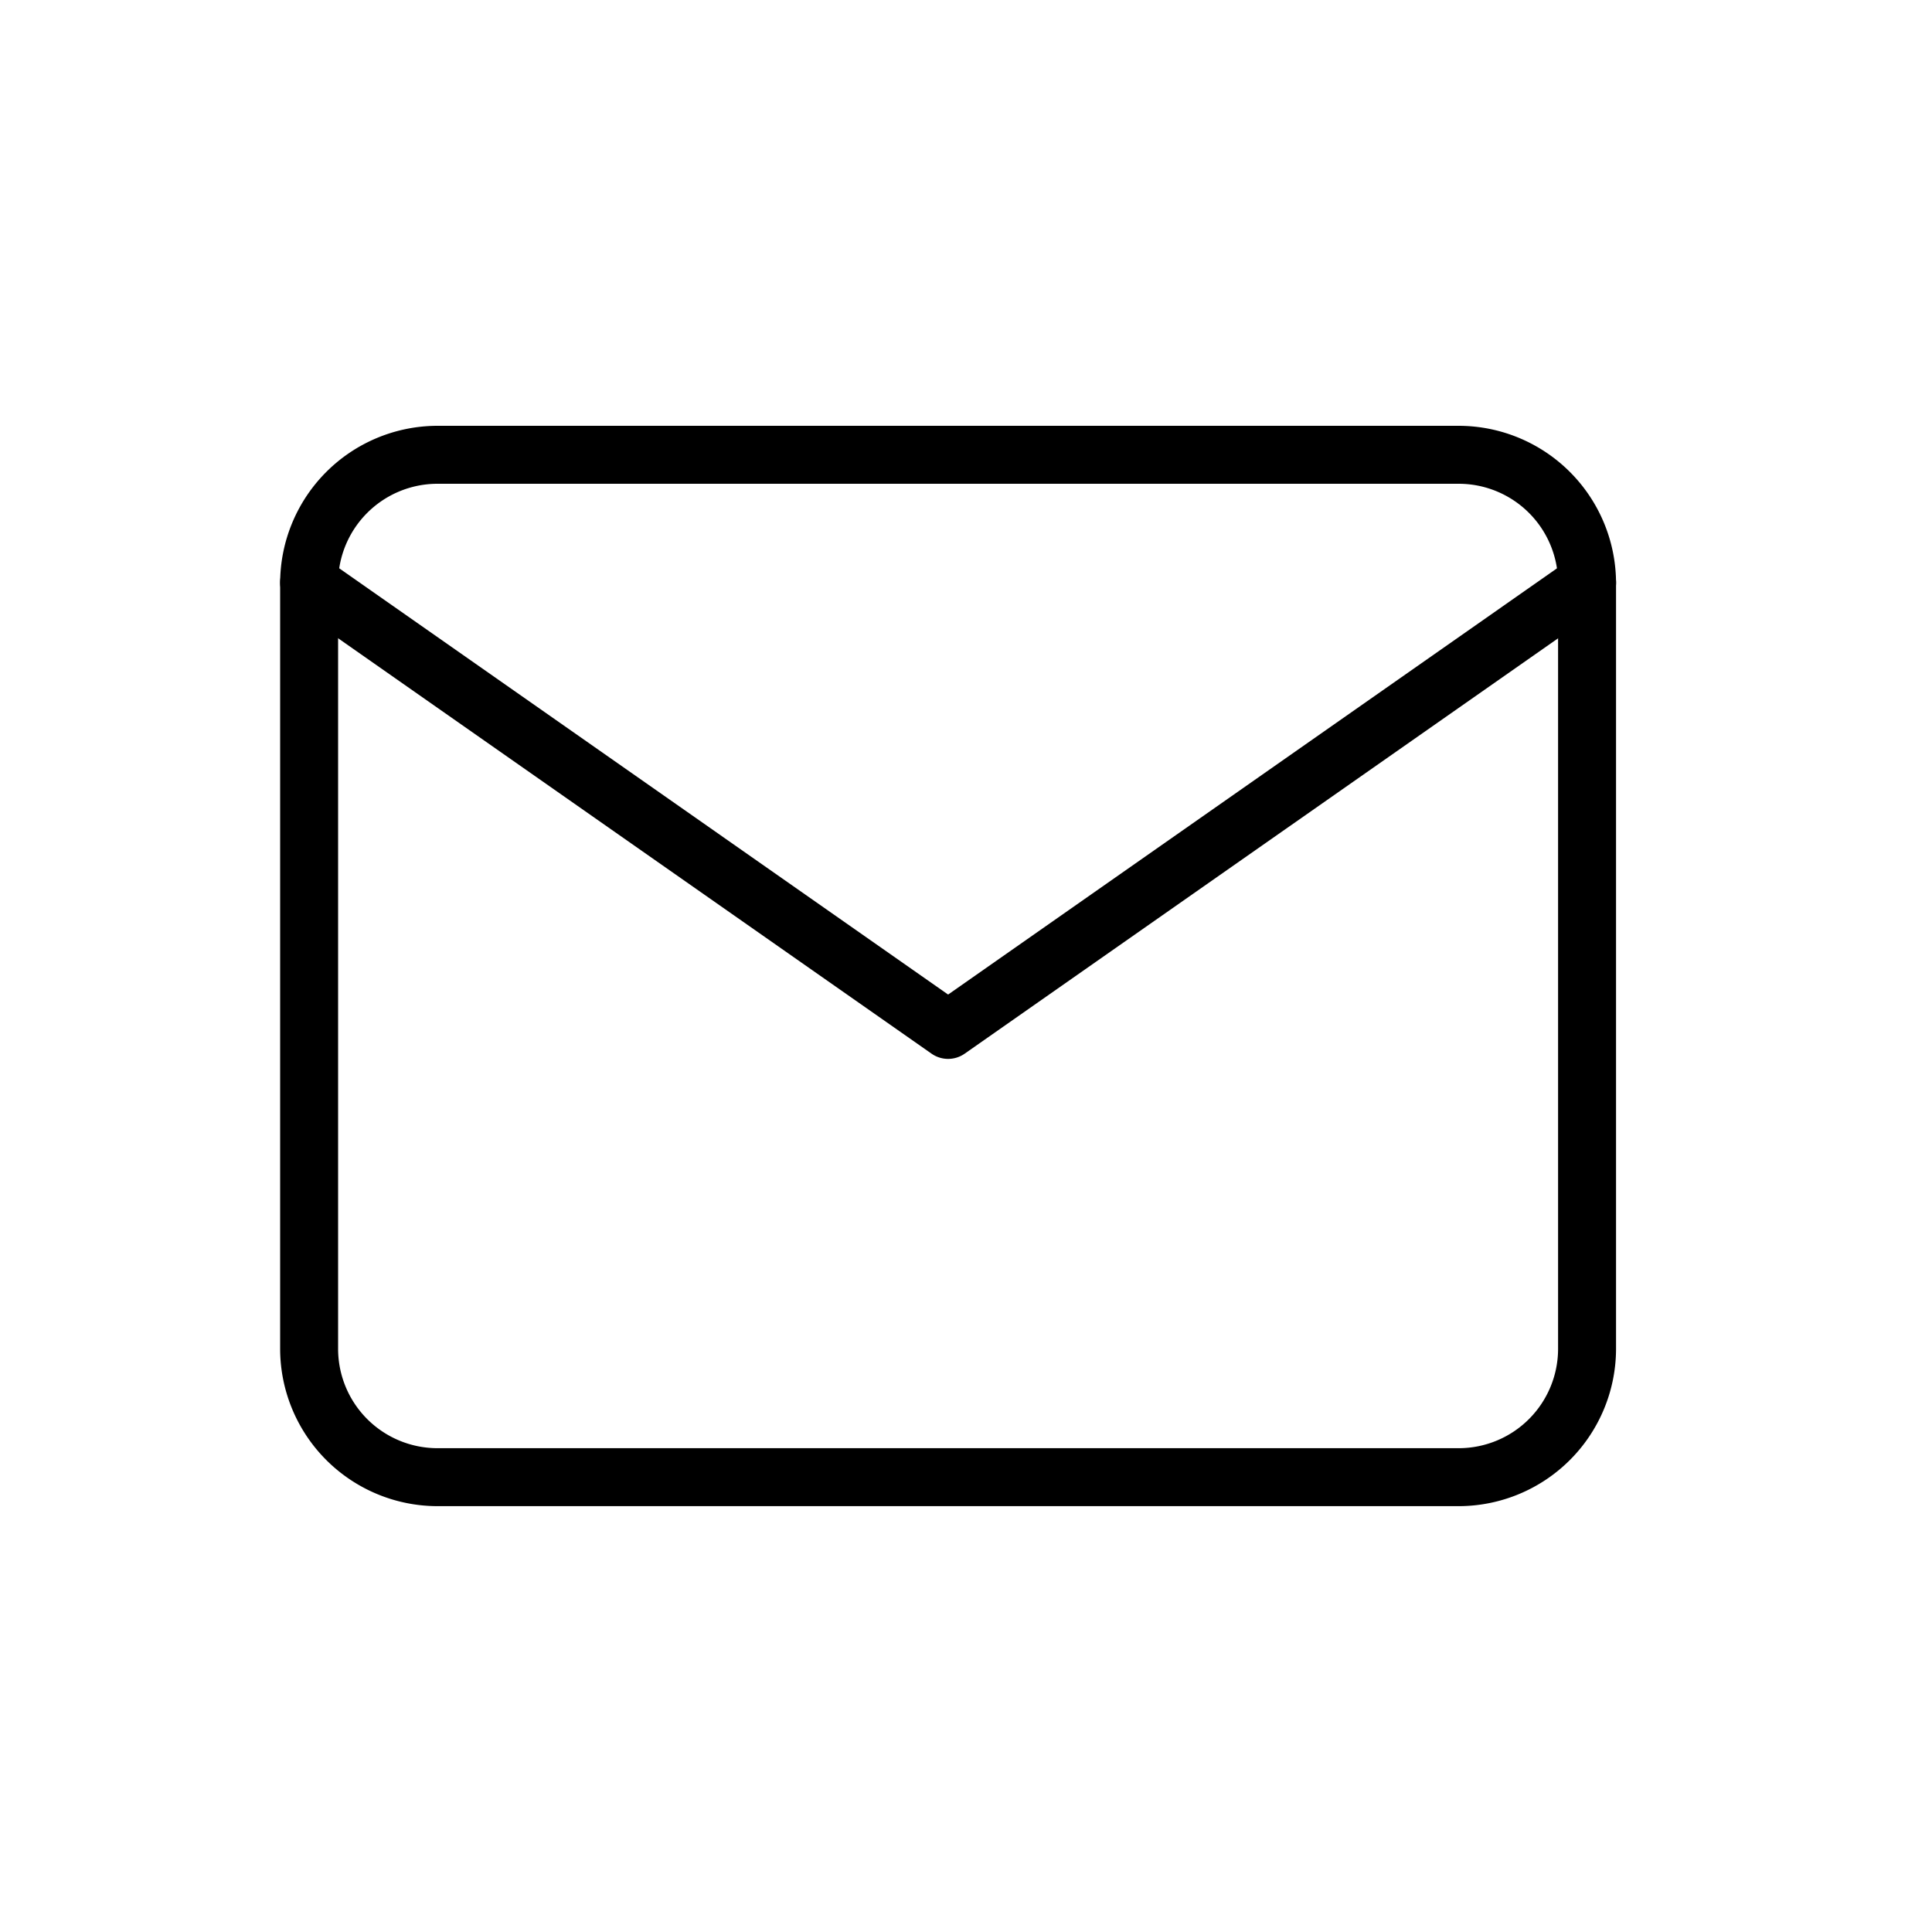 <svg xmlns="http://www.w3.org/2000/svg" width="50" height="50" viewBox="0 0 50 50">
  <g id="accountnote-mail-icon" transform="translate(-770 -1066)">
    <rect id="長方形_25927" data-name="長方形 25927" width="50" height="50" transform="translate(770 1066)" fill="none"/>
    <path id="パス_24015" data-name="パス 24015" d="M6.3,5.25H32.766A4.077,4.077,0,0,1,36.823,9.3V29.152a4.077,4.077,0,0,1-4.055,4.057H6.307A4.077,4.077,0,0,1,2.25,29.154V9.307A4.077,4.077,0,0,1,6.3,5.25ZM32.766,31.709a2.573,2.573,0,0,0,2.557-2.559V9.307A2.573,2.573,0,0,0,32.764,6.75H6.309A2.573,2.573,0,0,0,3.75,9.309V29.152a2.573,2.573,0,0,0,2.559,2.557Z" transform="translate(775 1071.77)"/>
    <path id="パス_24016" data-name="パス 24016" d="M19.537,21.326a.749.749,0,0,1-.43-.136L2.57,9.614a.75.75,0,0,1,.86-1.229L19.537,19.661,35.644,8.386a.75.75,0,0,1,.86,1.229L19.967,21.19A.749.749,0,0,1,19.537,21.326Z" transform="translate(775 1072.078)"/>
  </g>
</svg>

